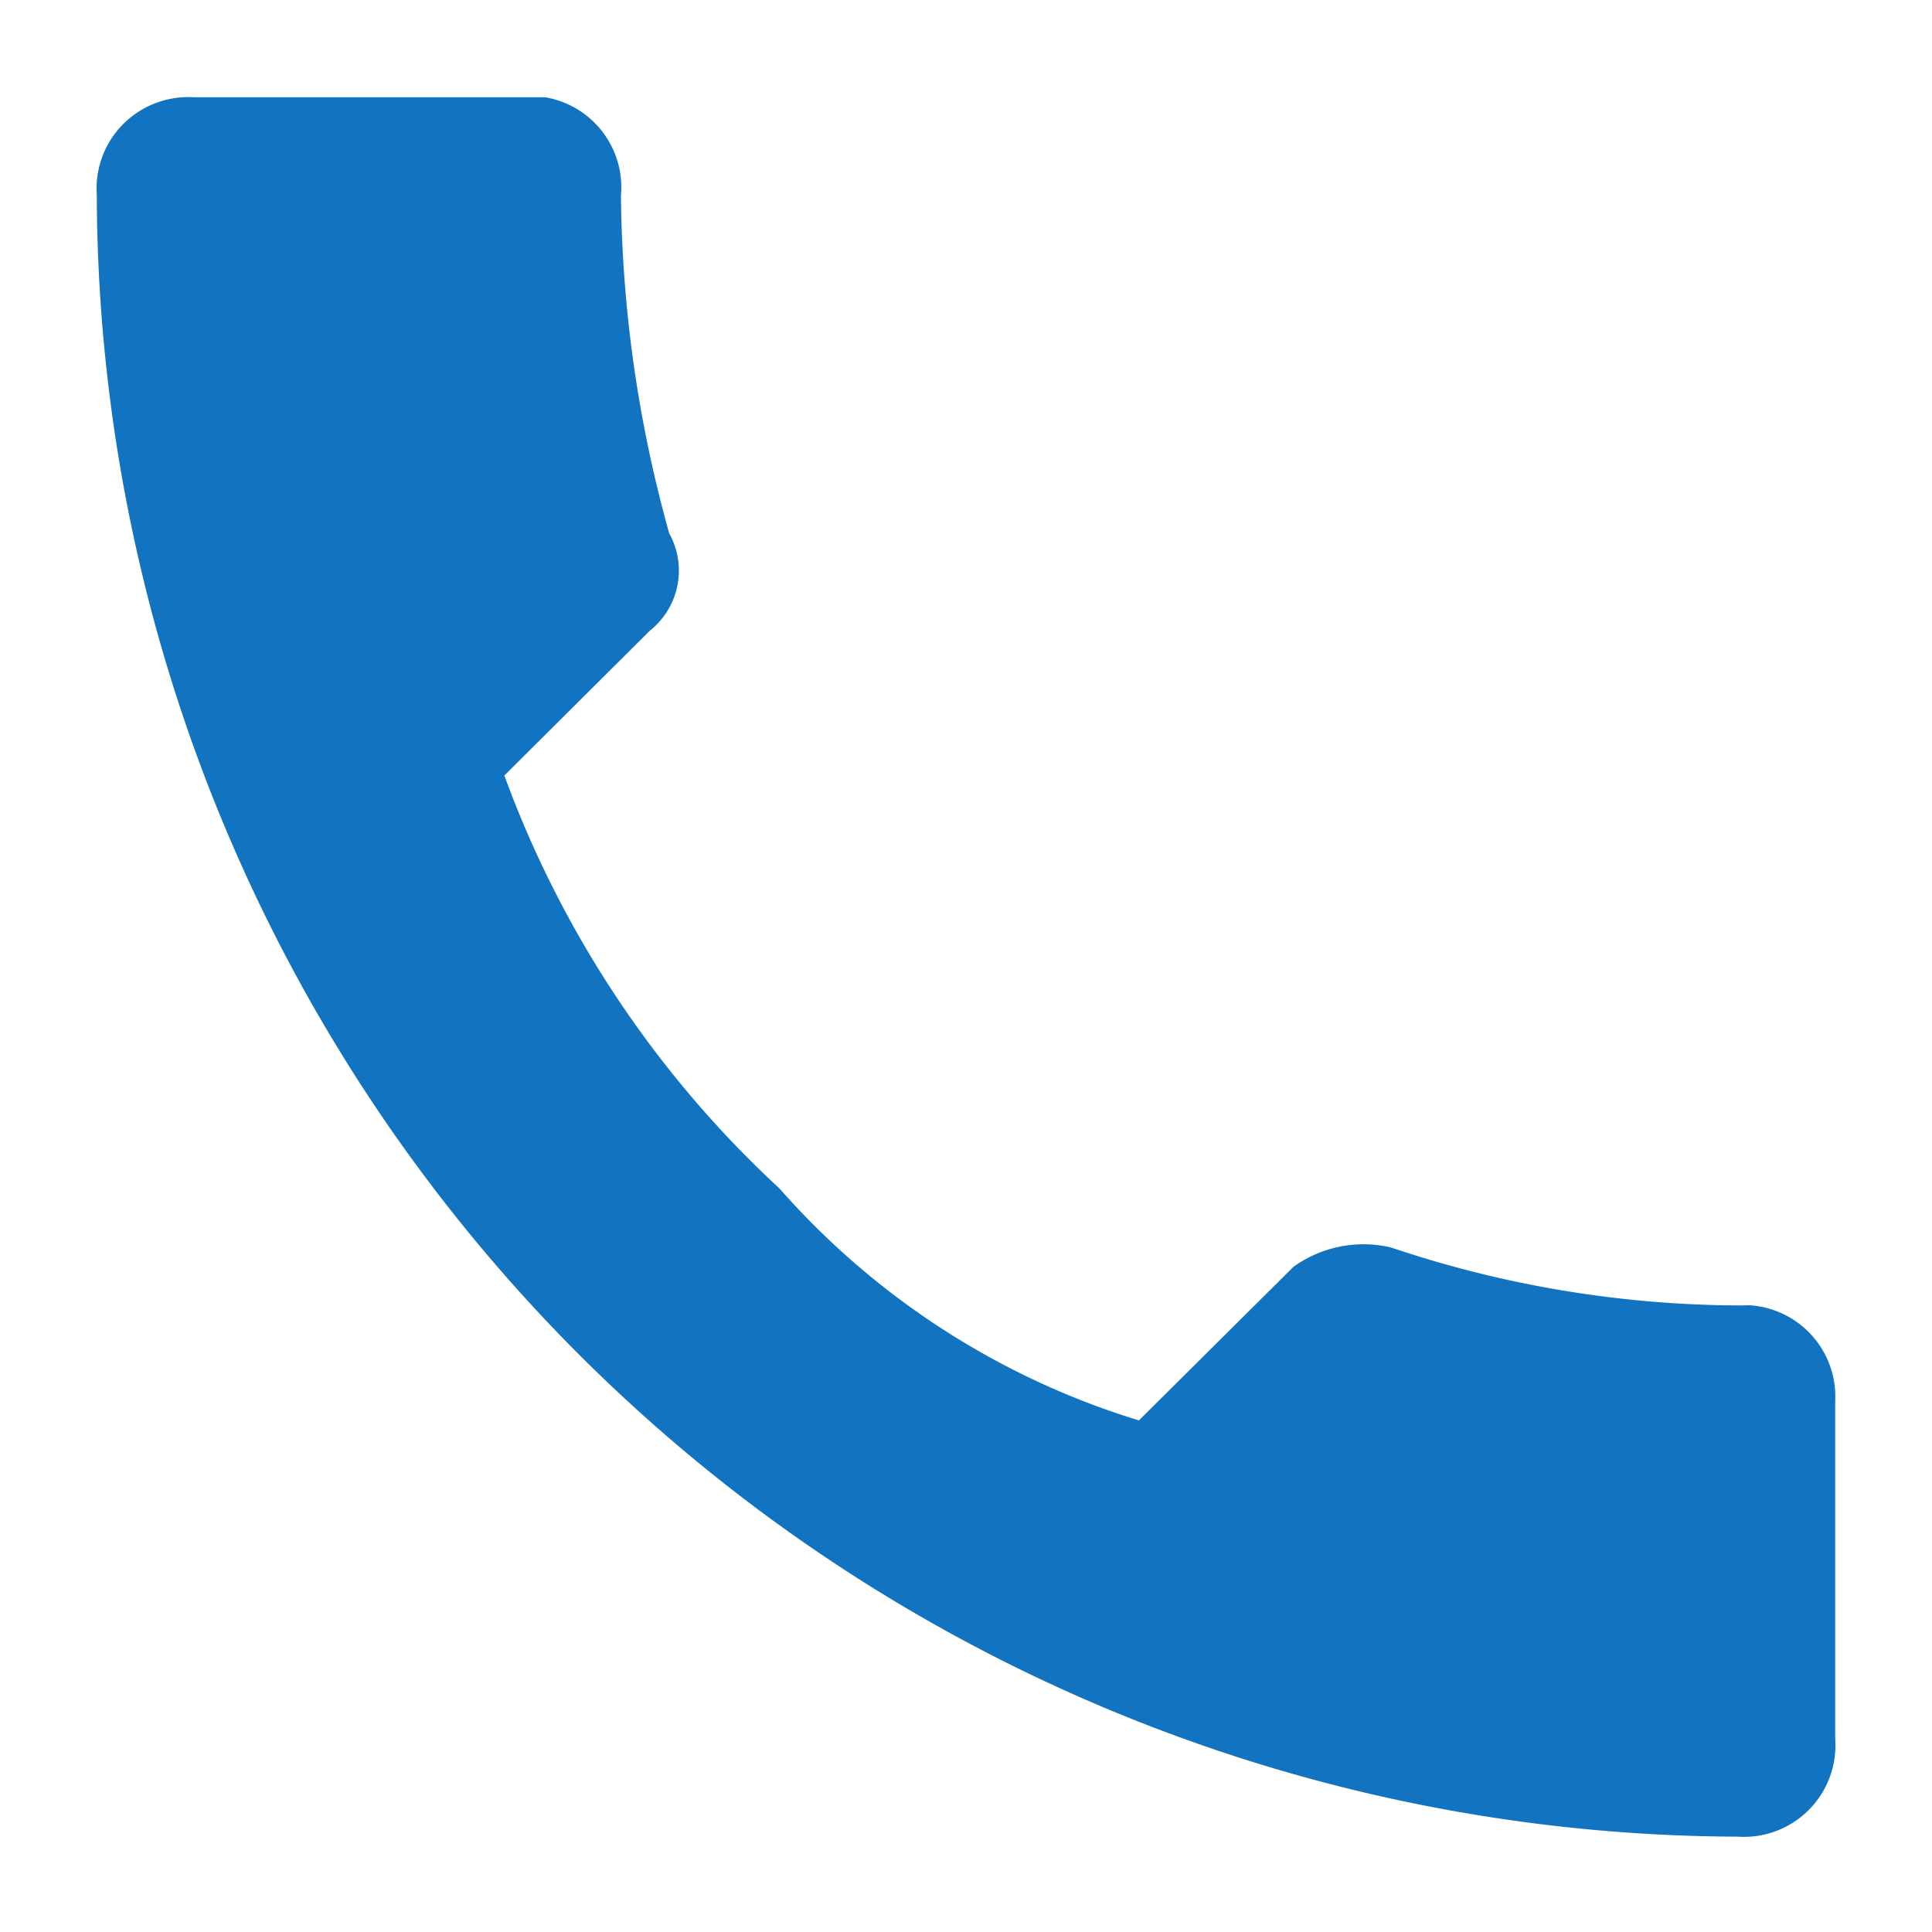 <svg xmlns="http://www.w3.org/2000/svg" width="20" height="20" viewBox="0 0 20 20">
    <defs>
        <style>
            .cls-1{fill:#1274c0}.cls-2{fill:none}
        </style>
    </defs>
    <g id="result-call">
        <path id="result-call-2" d="M155.938 295.512a11.409 11.409 0 0 1-3.617-.6 1.241 1.241 0 0 0-1.01.2l-1.6 1.59a8.114 8.114 0 0 1-3.72-2.4 10.933 10.933 0 0 1-2.849-4.276l1.507-1.5a.793.793 0 0 0 .2-1.006 13.439 13.439 0 0 1-.5-3.495.946.946 0 0 0-.784-1.02h-3.633a.952.952 0 0 0-.733.275.942.942 0 0 0-.276.731 17.042 17.042 0 0 0 16.985 17 .947.947 0 0 0 1.011-1.011v-3.5a.947.947 0 0 0-.889-.99z" class="cls-1" data-name="result-call" transform="translate(-137.921 -281.998)"/>
        <path id="Rectangle_6438" d="M0 0h20v20H0z" class="cls-2" data-name="Rectangle 6438"/>
    </g>
</svg>
